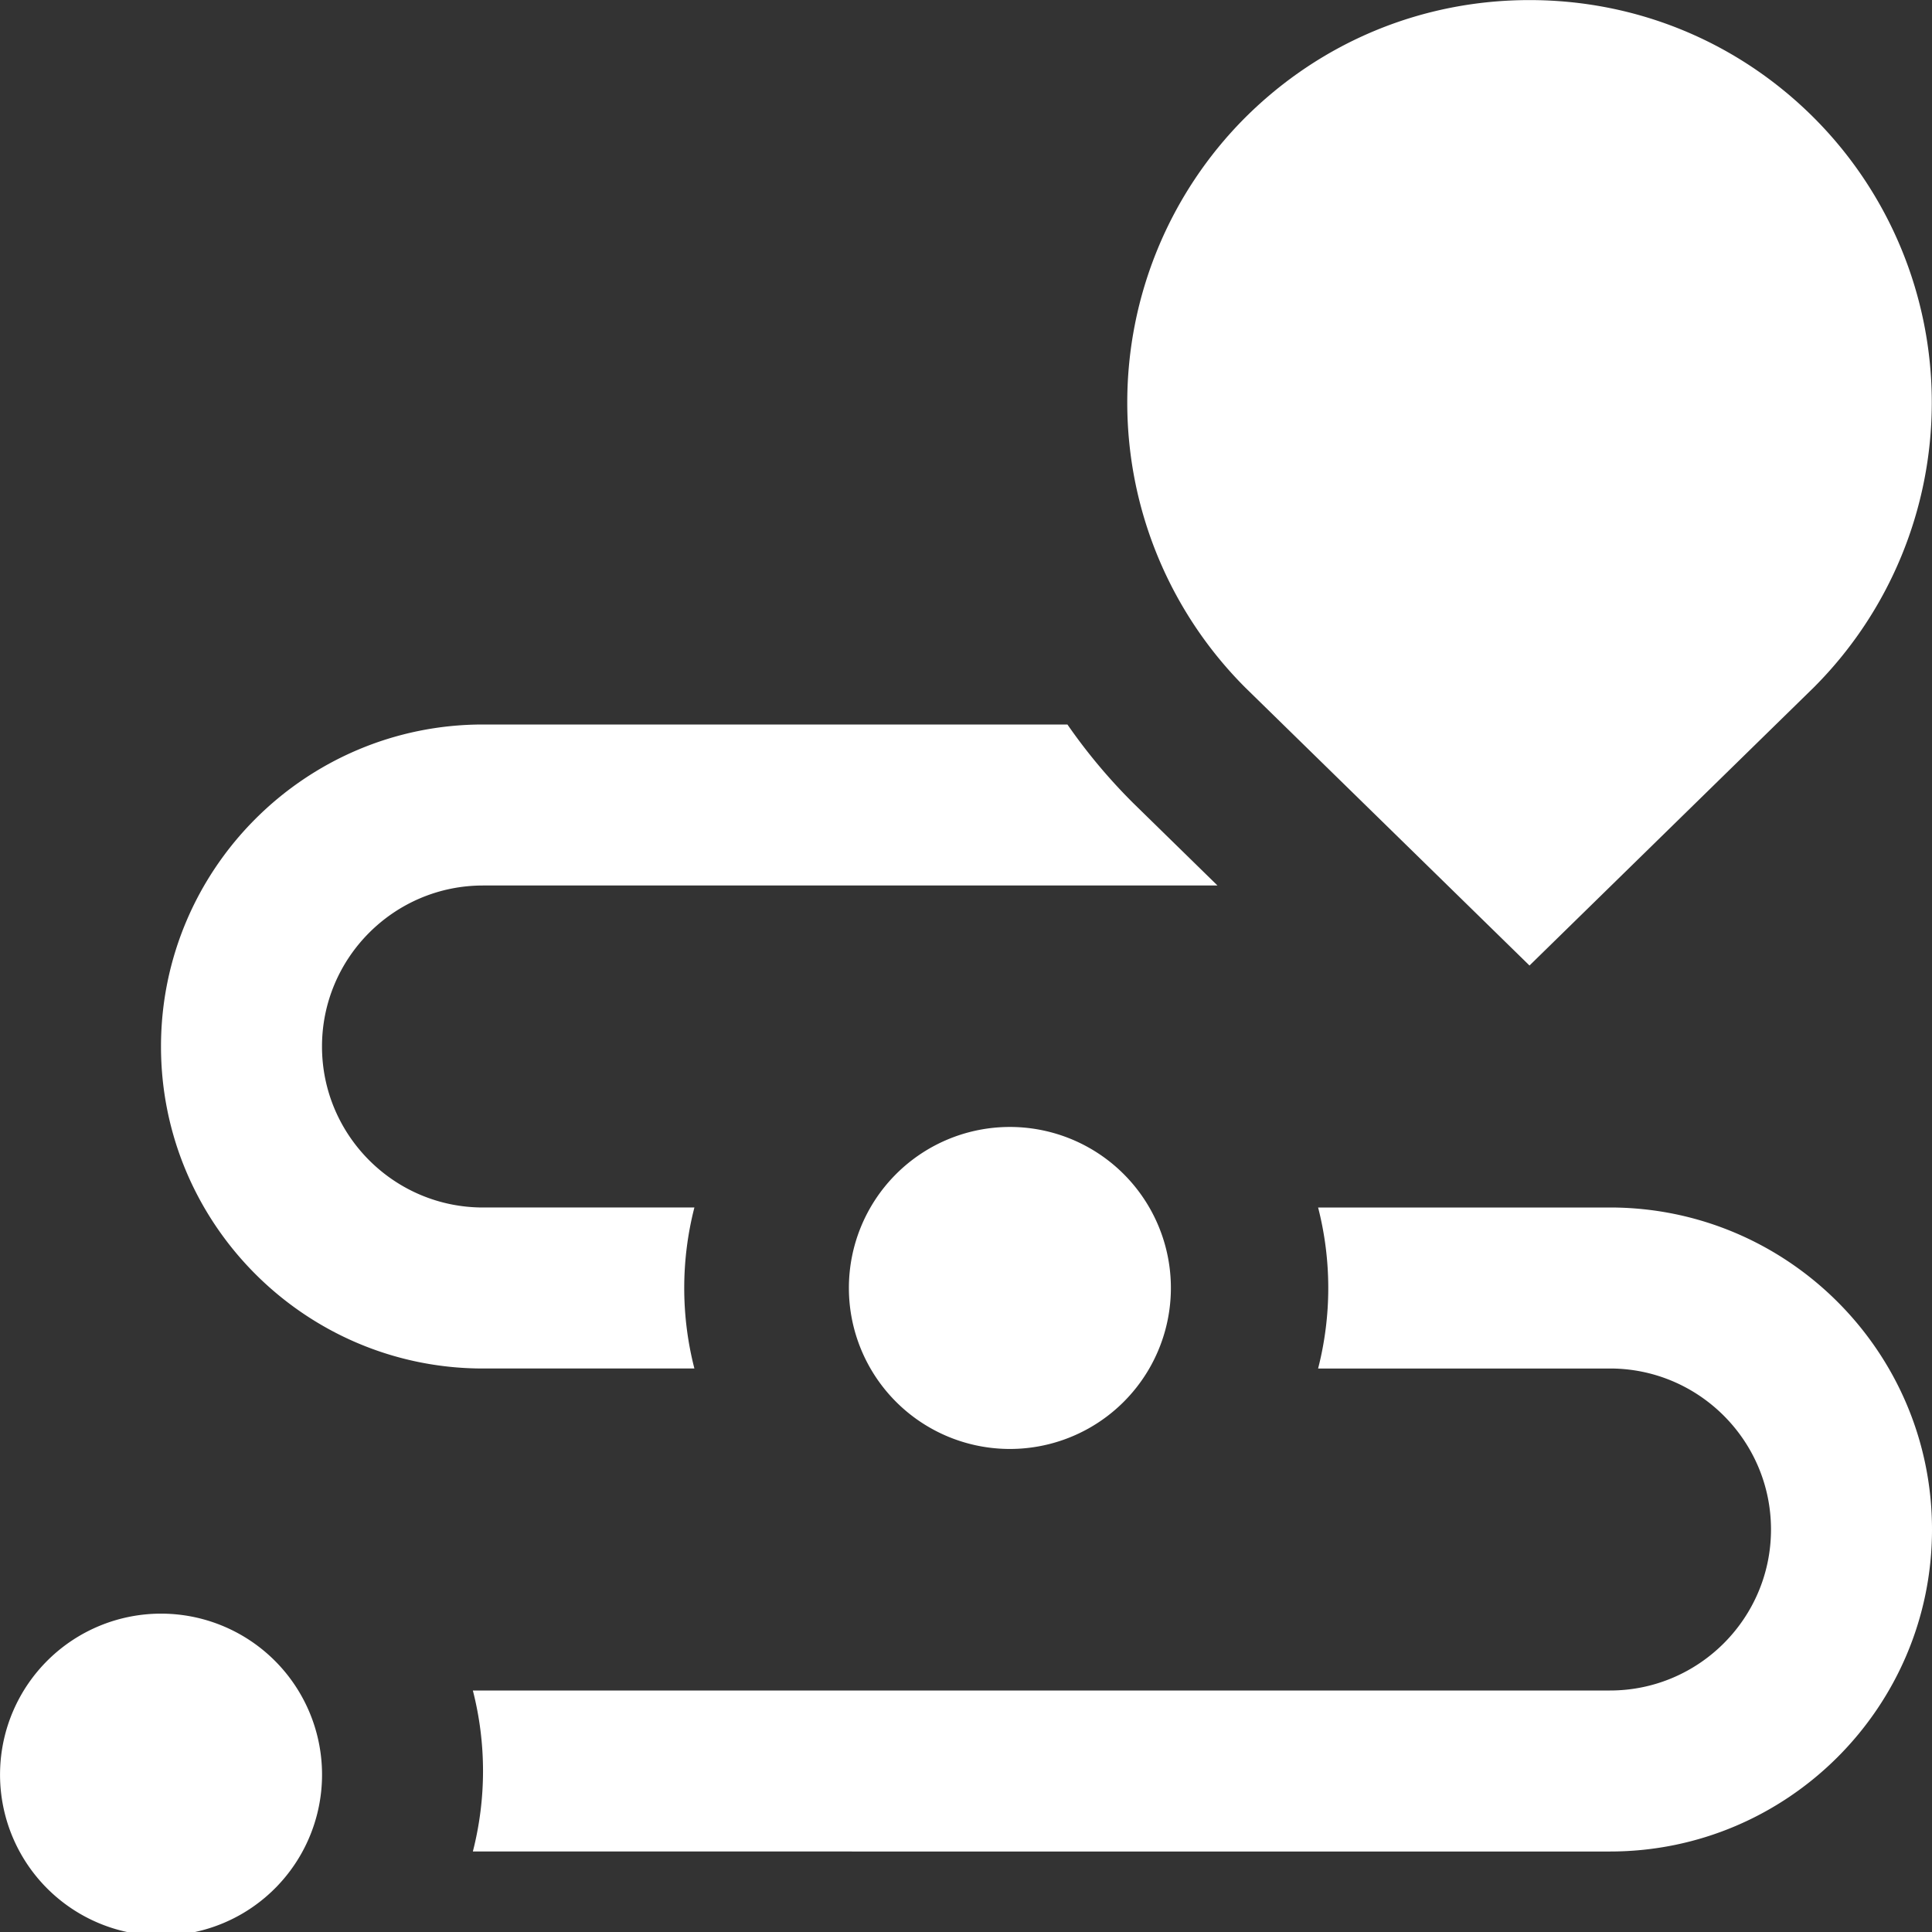 <svg xmlns="http://www.w3.org/2000/svg" xmlns:xlink="http://www.w3.org/1999/xlink" width="512" height="512" x="0" y="0" viewBox="0 0 24 24" style="enable-background:new 0 0 512 512" xml:space="preserve" class=""><rect x="0" y="0" width="24" height="24" fill="#333333" stroke="none"/><g><path d="m19 11.994 3.535-3.458a5.005 5.005 0 0 0 0-7.071C21.591.521 20.335.001 19 .001s-2.591.52-3.536 1.464a5.009 5.009 0 0 0 .008 7.079L19 11.994ZM4 22a2 2 0 1 1-3.999.001A2 2 0 0 1 4 22Zm8.5-8a2 2 0 1 1 .001 3.999A2 2 0 0 1 12.5 14ZM24 19c0 2.206-1.794 4-4 4H5.874a4.024 4.024 0 0 0 0-2H20c1.103 0 2-.897 2-2s-.897-2-2-2h-3.626a4.024 4.024 0 0 0 0-2H20c2.206 0 4 1.794 4 4ZM2 13c0-2.206 1.794-4 4-4h7.26c.237.342.508.668.814.973L15.124 11H6c-1.103 0-2 .897-2 2s.897 2 2 2h2.626a4.024 4.024 0 0 0 0 2H6c-2.206 0-4-1.794-4-4Z" fill="#ffffff" opacity="1" data-original="#000000" class=""></path></g></svg>